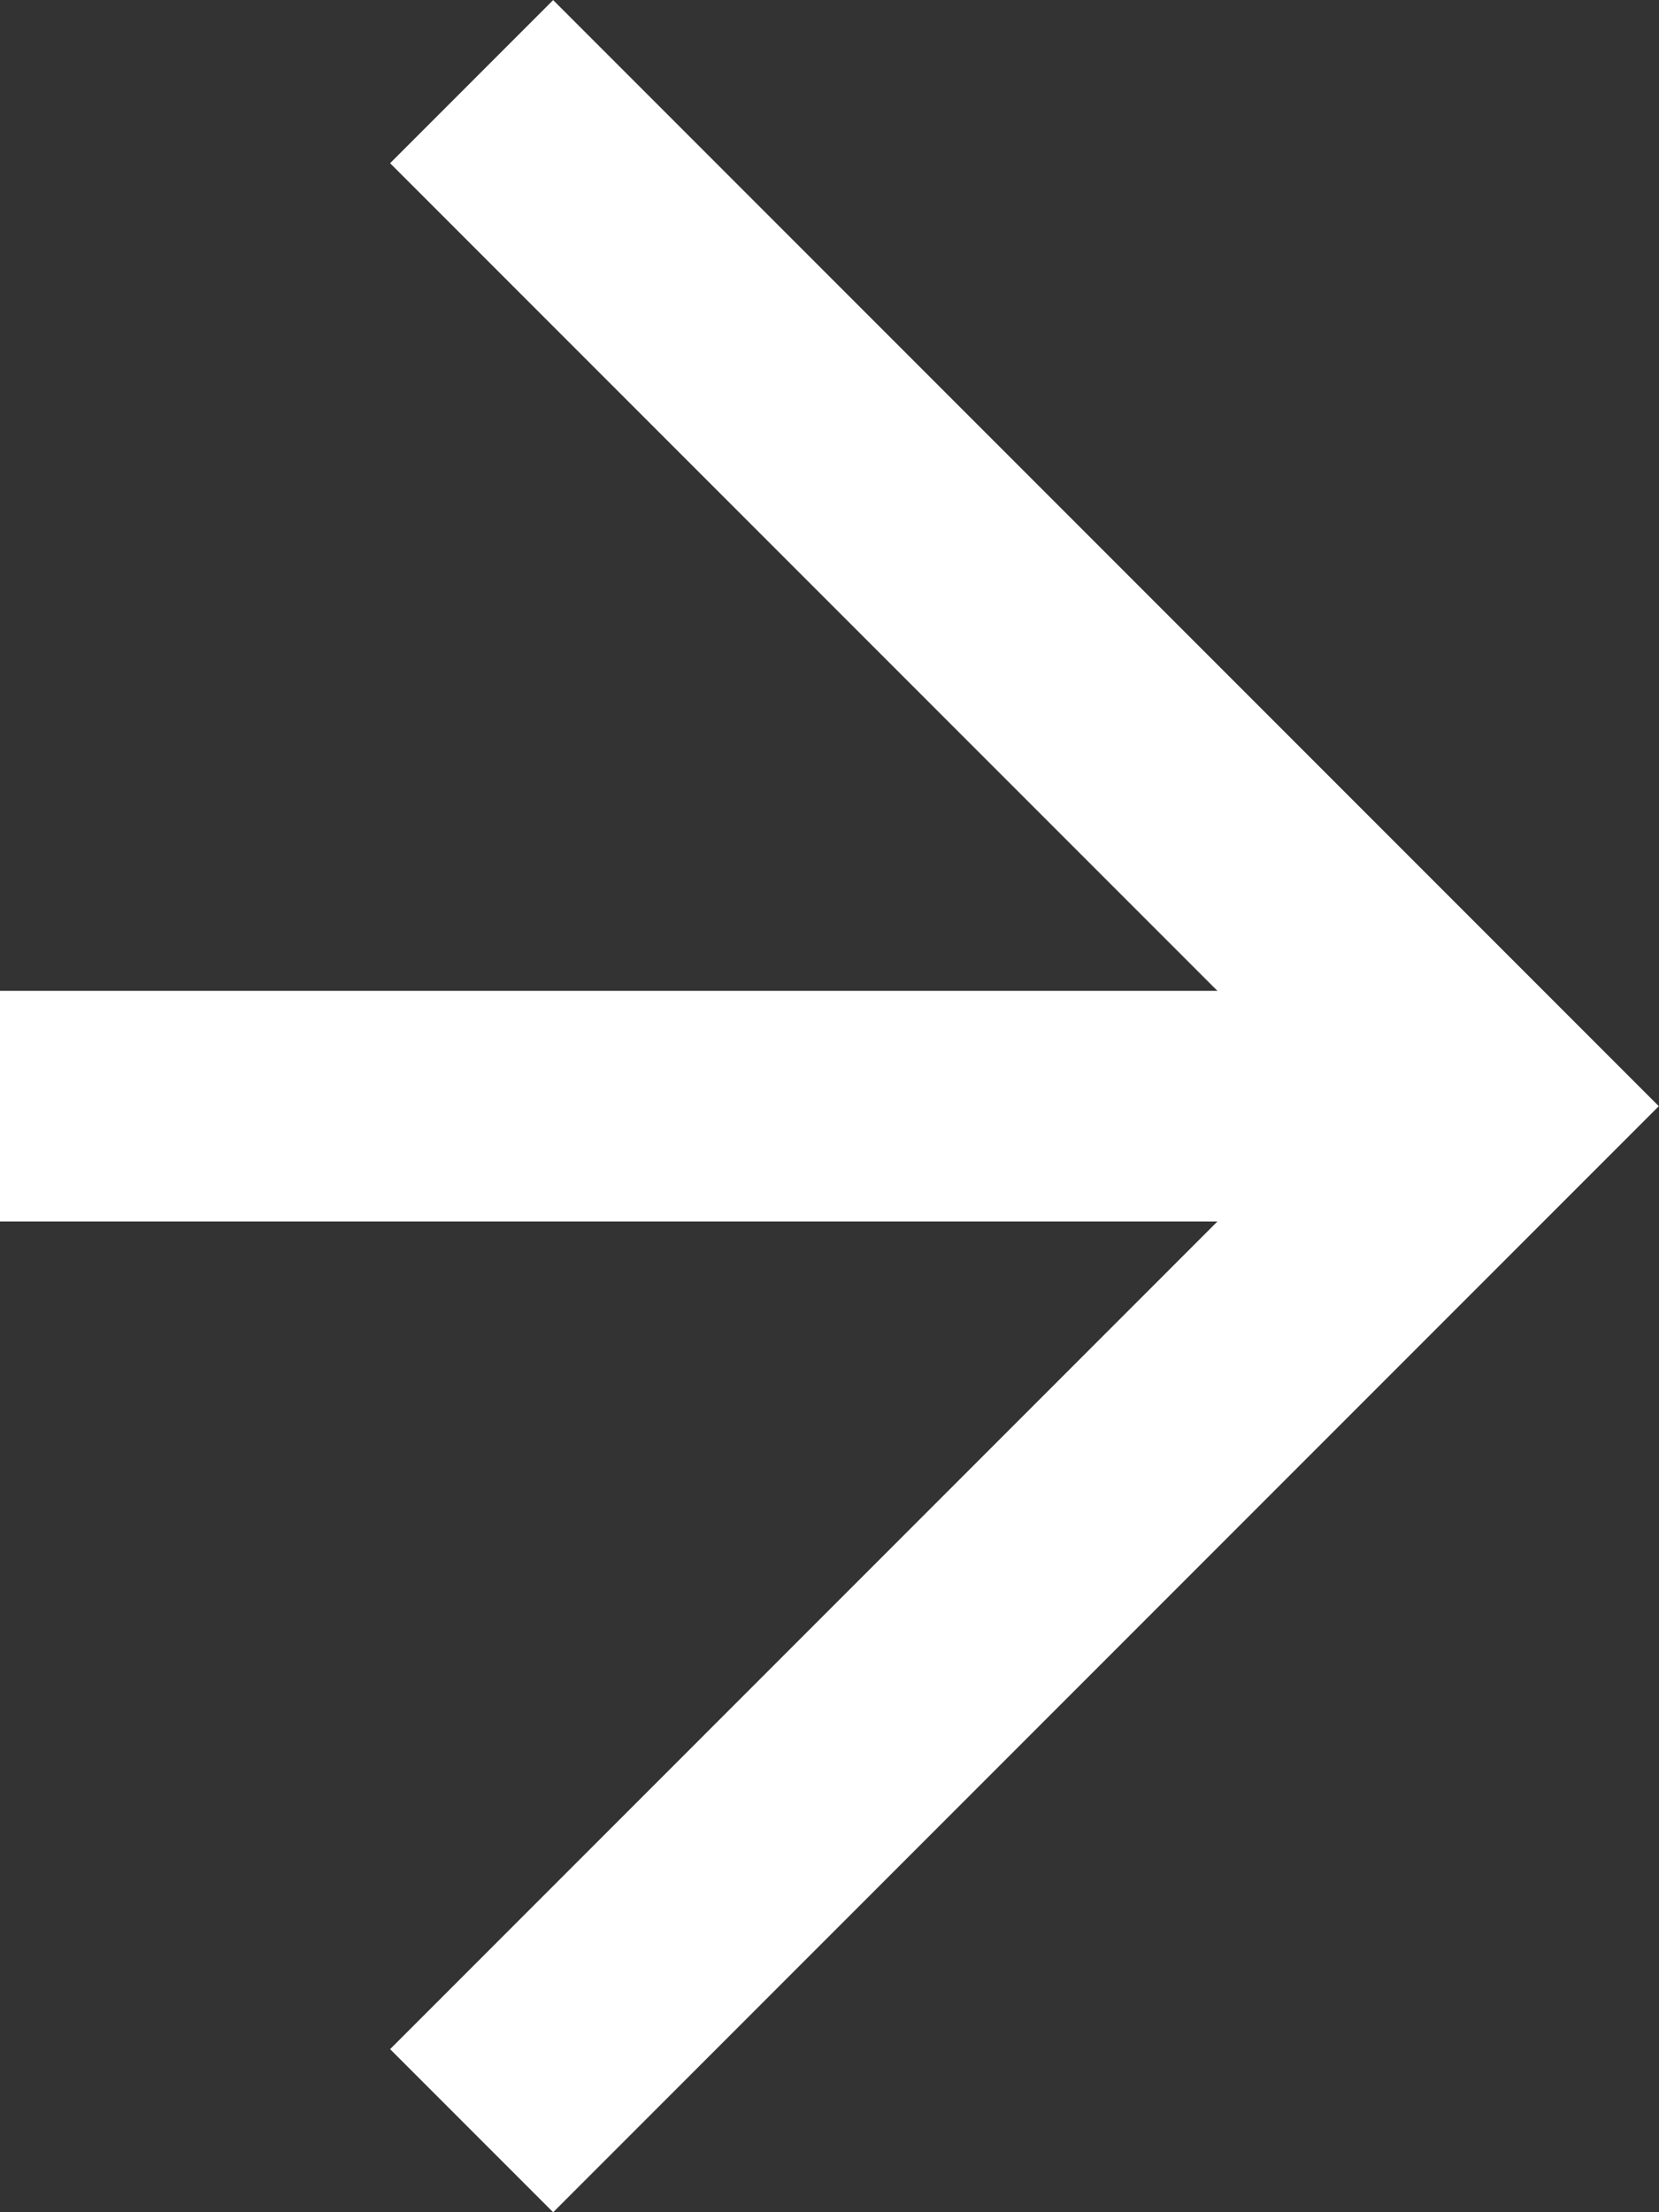 <svg xmlns="http://www.w3.org/2000/svg" width="10.792" height="14.385" viewBox="0 0 10.792 14.385"><rect x="0" y="0" width="10.792" height="14.385" fill="#333333" stroke="none"/><g id="Group_17" data-name="Group 17" transform="translate(-253.212 -369.127) rotate(-90)"><path id="Path_3331" data-name="Path 3331" d="M56.111,59.355l-6.662,6.662-6.662-6.662" transform="translate(-425.769 196.925)" fill="none" stroke="#fff" stroke-miterlimit="10" stroke-width="1.5"></path><line id="Line_10" data-name="Line 10" y1="9.038" transform="translate(-376.32 253.212)" fill="none" stroke="#fff" stroke-miterlimit="10" stroke-width="1.5"></line></g></svg>